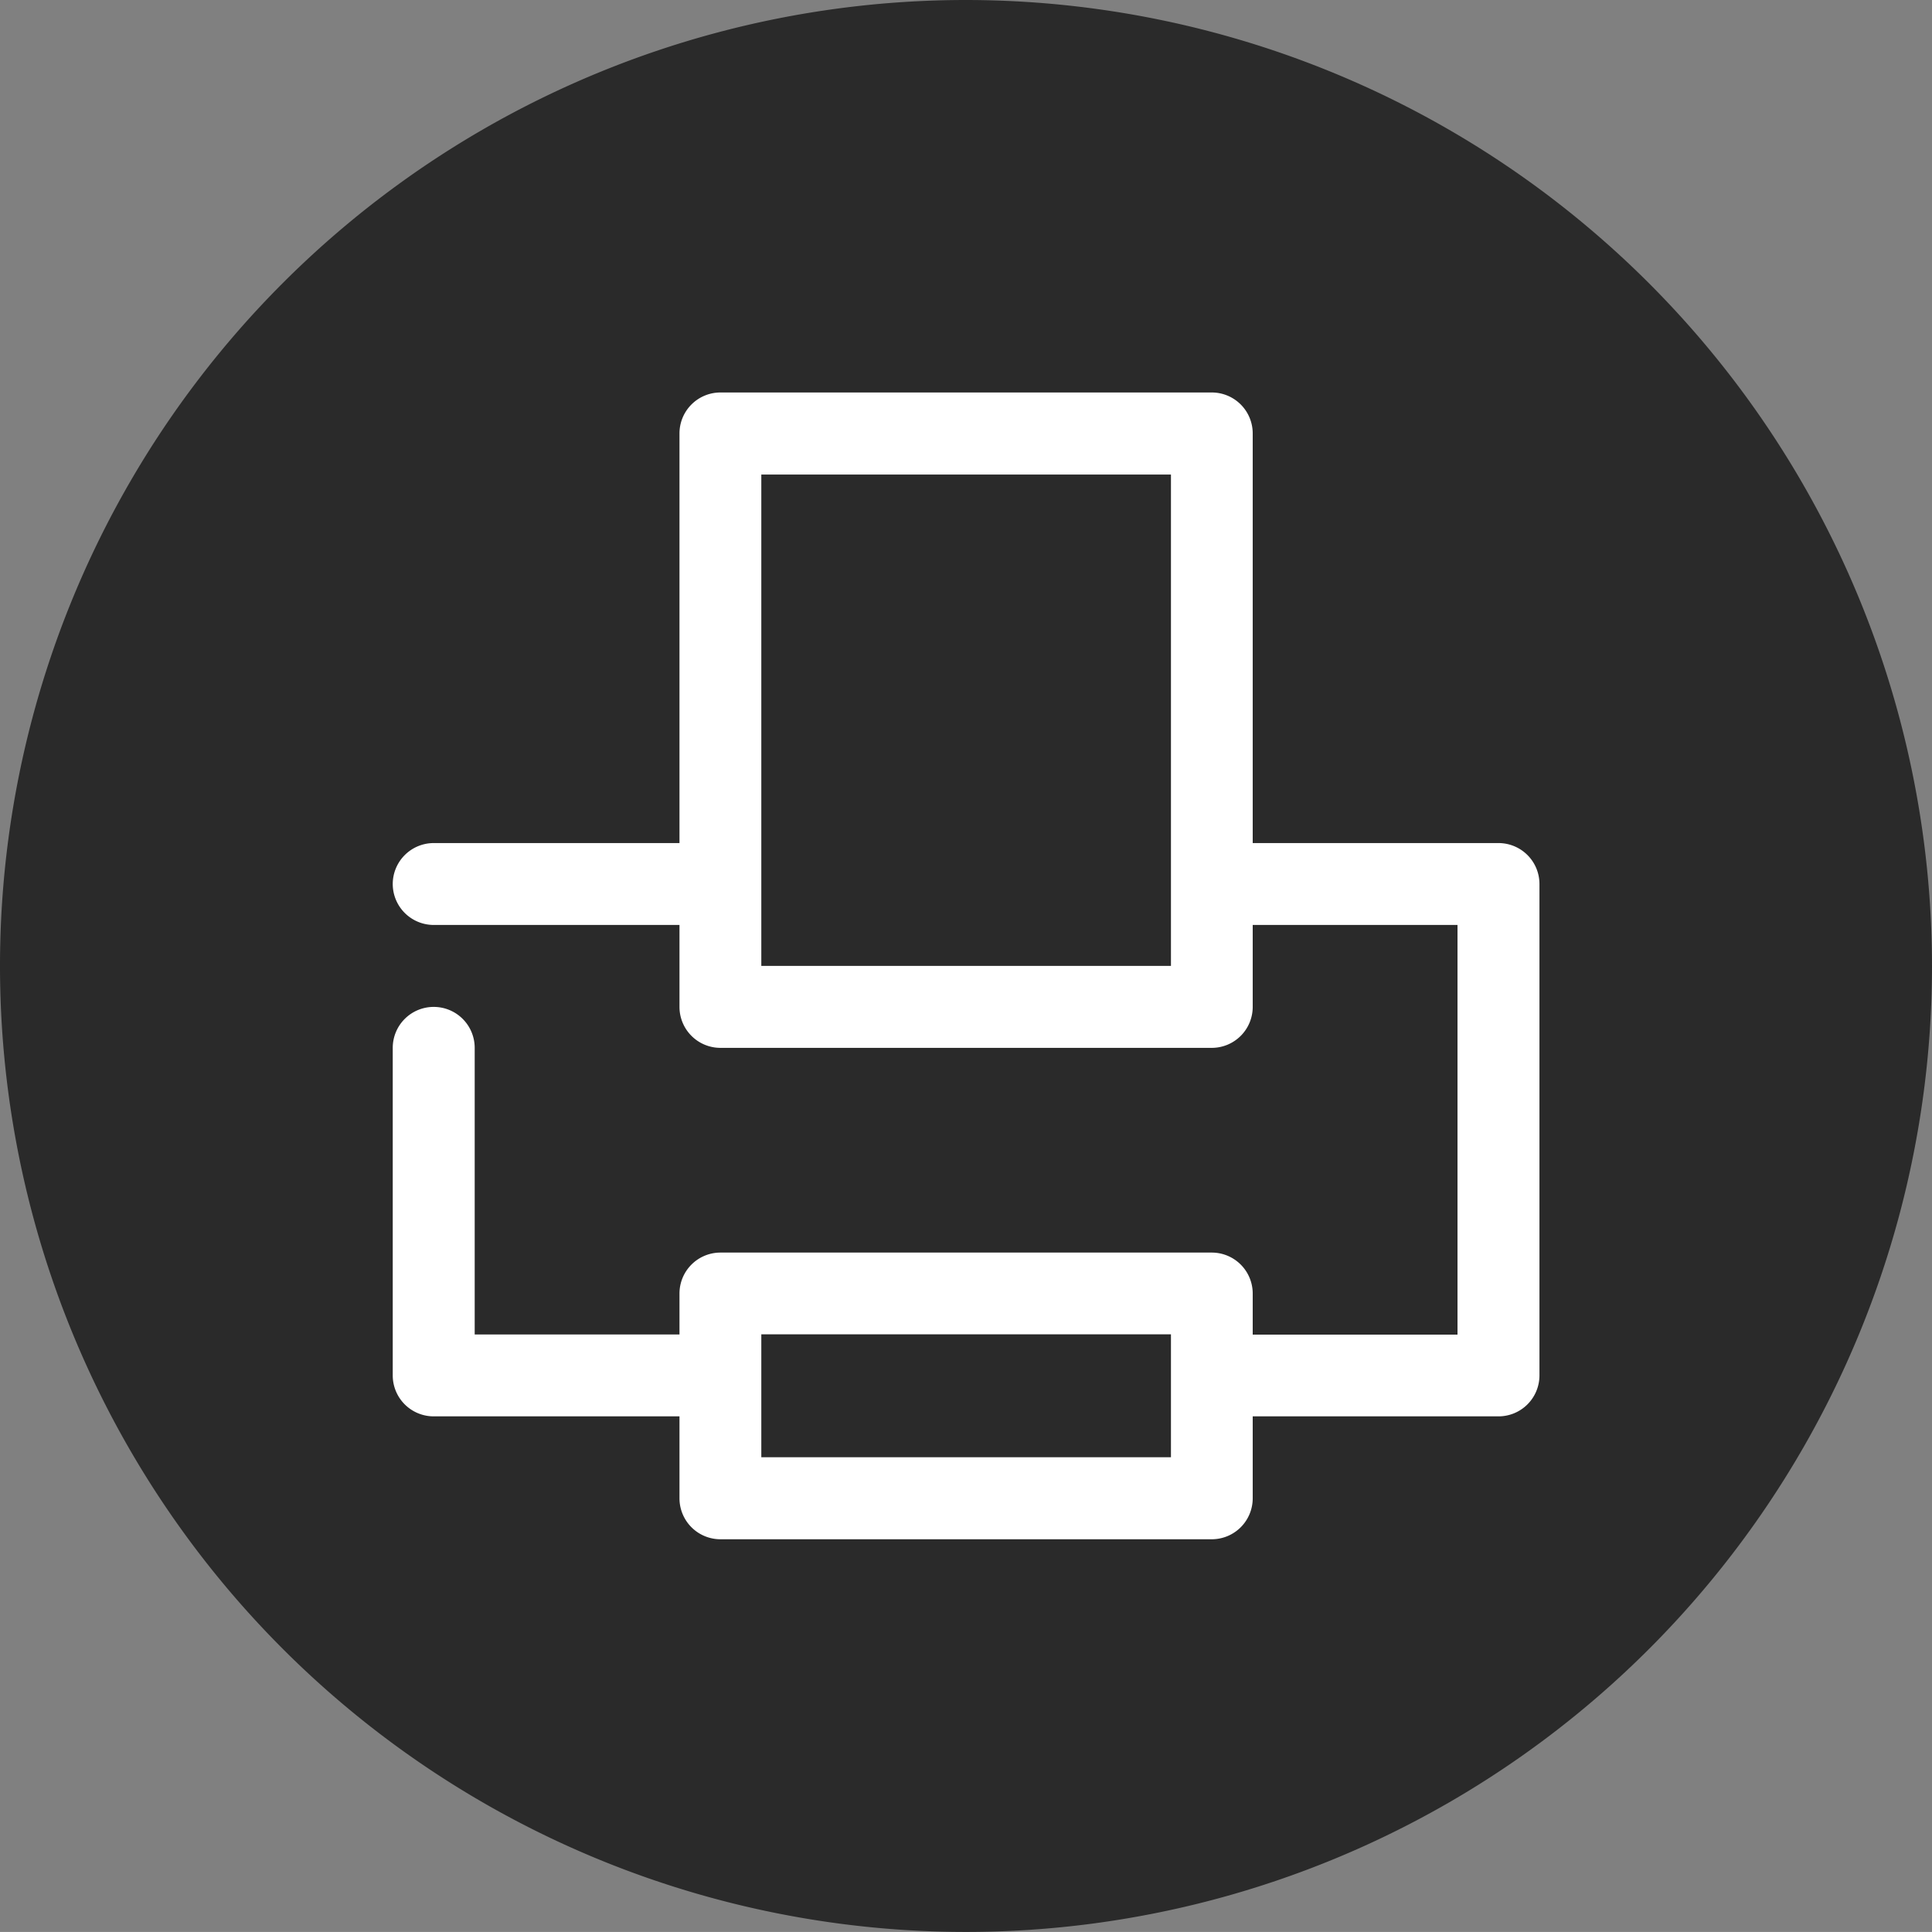 <svg xmlns="http://www.w3.org/2000/svg" width="29.491" height="29.49" viewBox="0 0 29.491 29.49"><rect x="0" y="0" width="29.491" height="29.49" fill="#808080" stroke="none"/><defs><style>.a{fill:#2a2a2a;}.b{fill:#fff;}</style></defs><path class="a" d="M-66.97-45.812A14.745,14.745,0,0,0-81.715-31.071,14.745,14.745,0,0,0-66.976-16.322,14.747,14.747,0,0,0-52.224-31.058,14.756,14.756,0,0,0-66.97-45.812Z" transform="translate(81.715 45.812)"/><path class="b" d="M-57.874-31.976h-3.752v-6.253a.625.625,0,0,0-.625-.625h-7.5a.625.625,0,0,0-.625.625v6.253h-3.752a.626.626,0,0,0-.625.625.626.626,0,0,0,.625.625h3.752v1.251a.625.625,0,0,0,.625.625h7.5a.625.625,0,0,0,.625-.625v-1.251H-58.5v6.253h-3.126V-25.1a.625.625,0,0,0-.625-.625h-7.5a.625.625,0,0,0-.625.625v.625h-3.126V-28.85a.625.625,0,0,0-.626-.625.625.625,0,0,0-.625.625v5a.625.625,0,0,0,.625.625h3.752v1.251a.625.625,0,0,0,.625.625h7.5a.625.625,0,0,0,.625-.625v-1.251h3.752a.625.625,0,0,0,.625-.625v-7.5A.625.625,0,0,0-57.874-31.976Zm-5,1.875h-6.253v-7.5h6.253Zm0,7.5h-6.253v-1.876h6.253Z" transform="translate(80.748 44.845)"/></svg>
